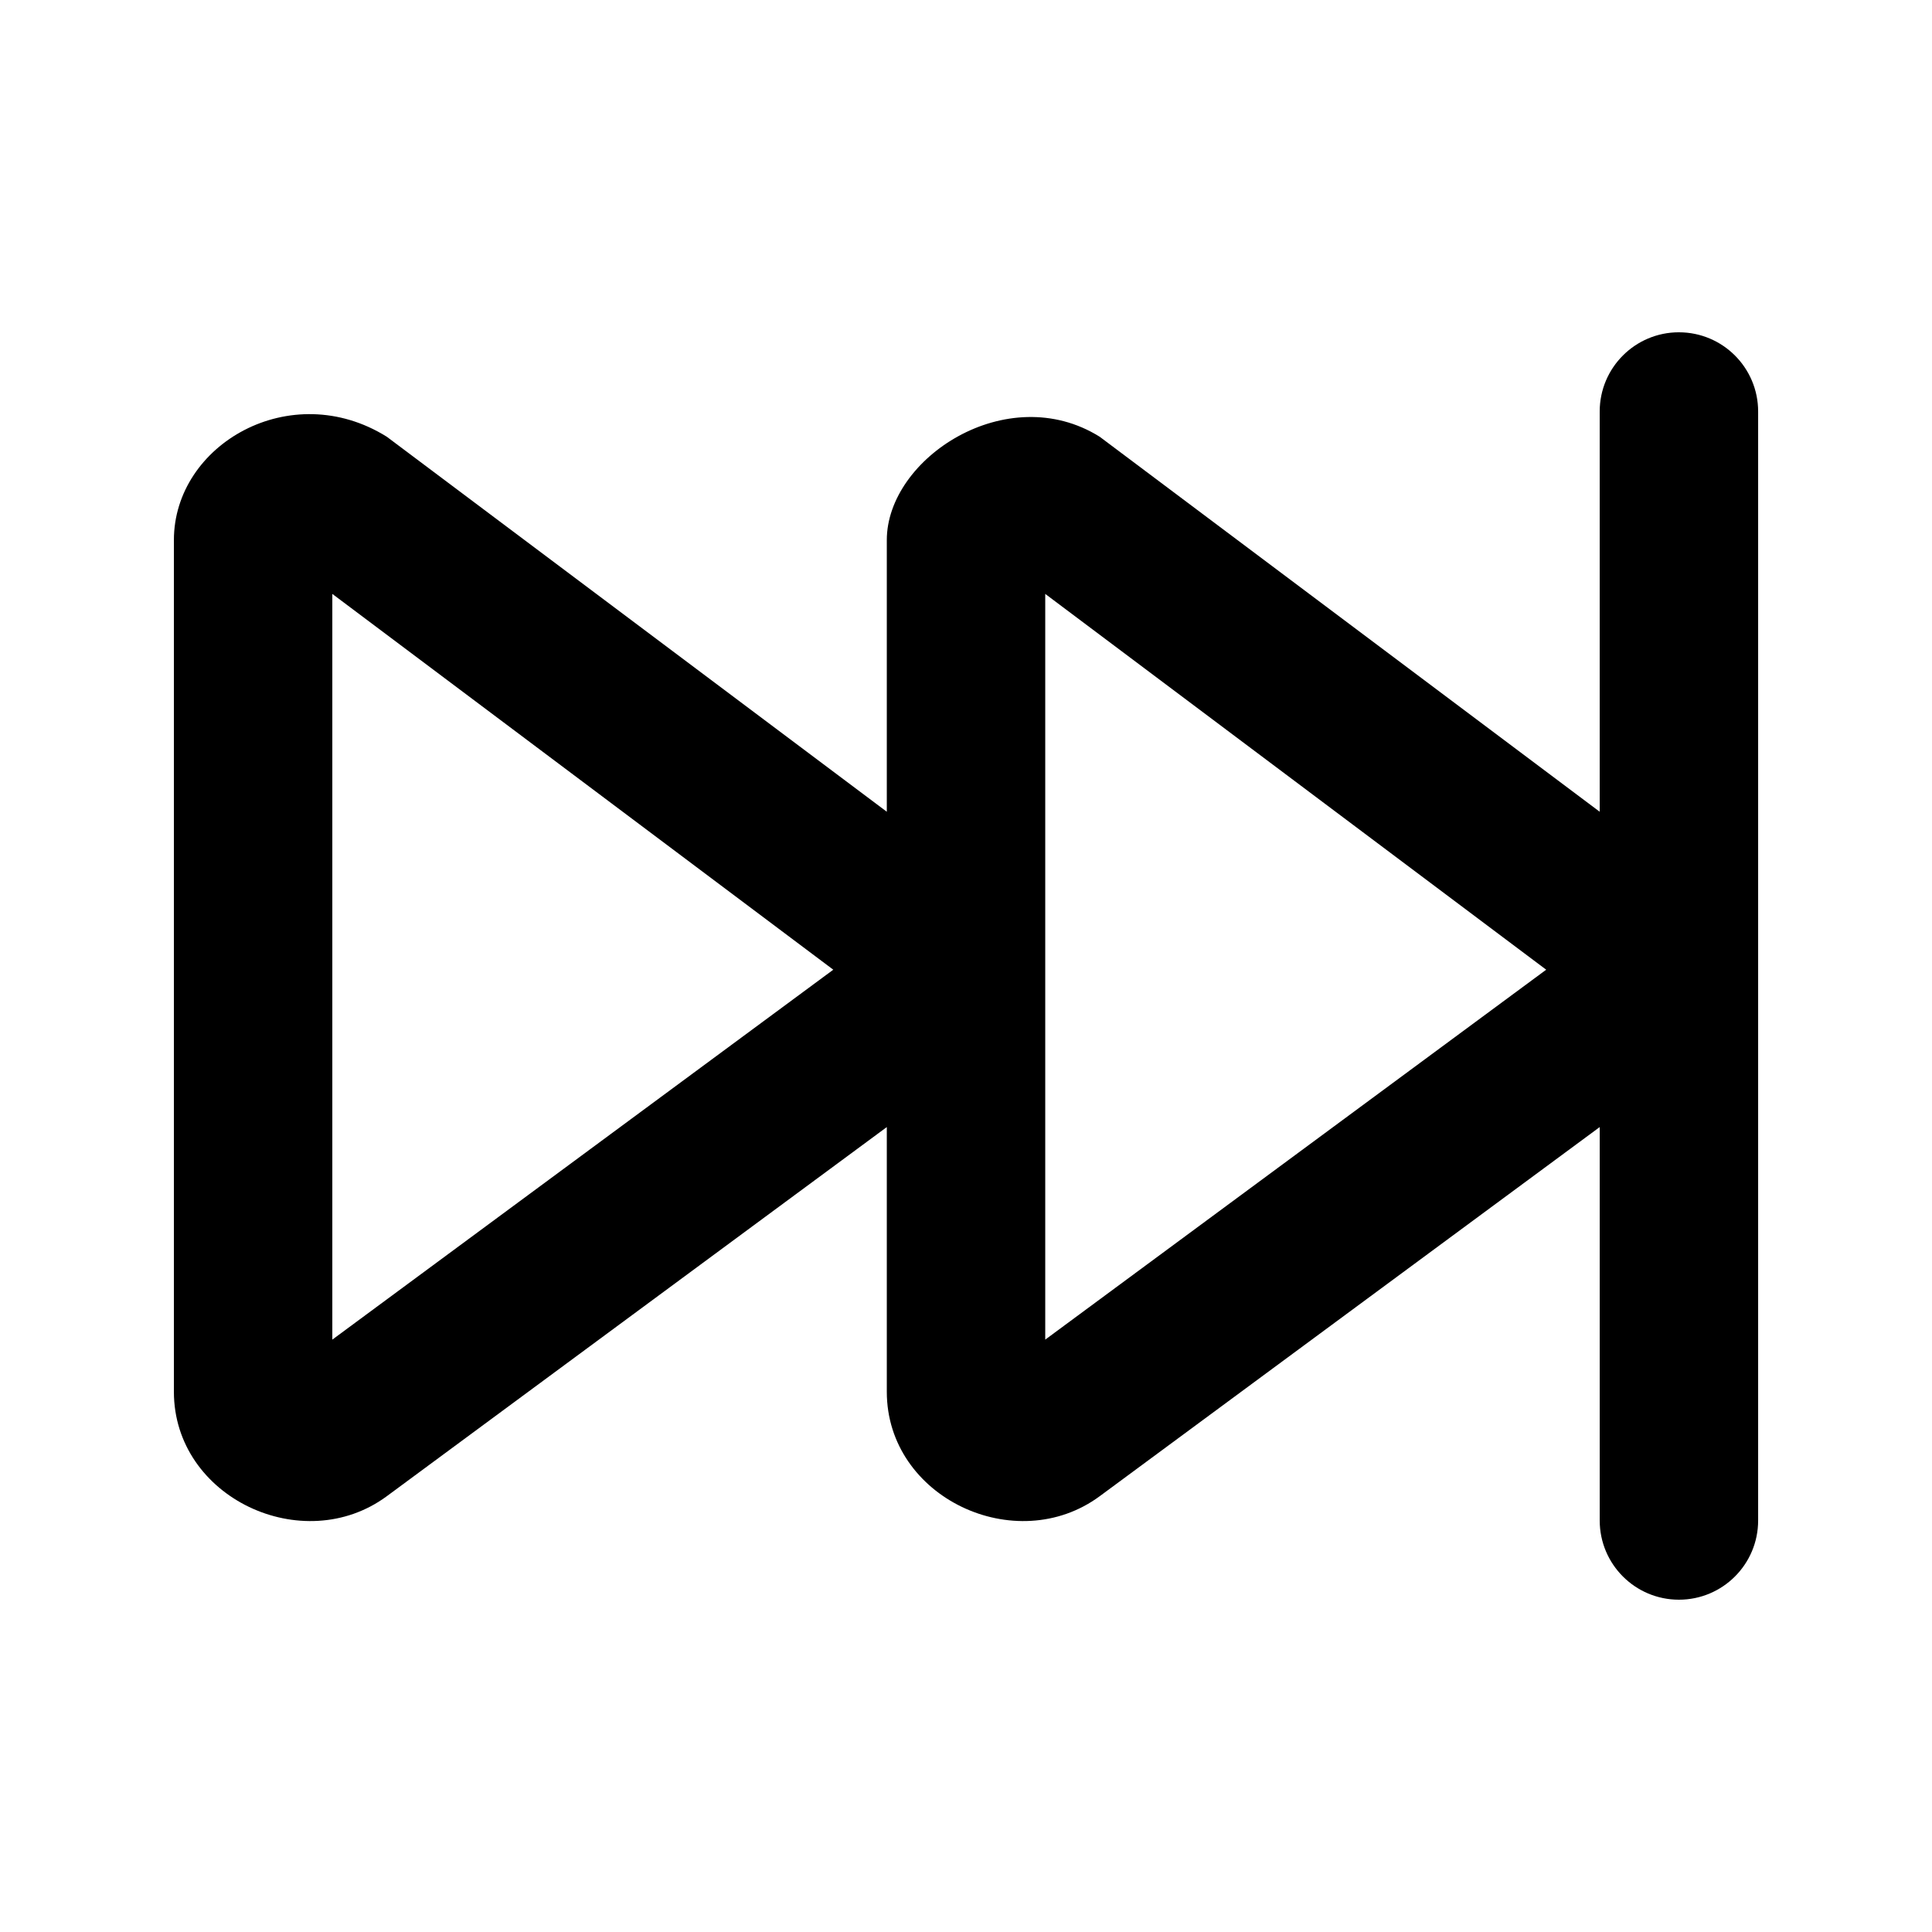 <?xml version="1.0" encoding="UTF-8"?>
<!-- Uploaded to: ICON Repo, www.svgrepo.com, Generator: ICON Repo Mixer Tools -->
<svg fill="#000000" width="800px" height="800px" version="1.1" viewBox="144 144 512 512" xmlns="http://www.w3.org/2000/svg">
 <path d="m588.93 232.06c-11.594 0-20.992 9.398-20.992 20.992v106.07l-132.51-99.383c-24.477-15.266-56.414 5.644-56.414 27.387v71.996l-132.51-99.383c-25.41-15.848-56.418 1.984-56.418 27.387v225.71c0 28.121 34.273 44.023 56.418 27.676l132.51-97.828v70.152c0 28.121 34.273 44.023 56.418 27.676l132.51-97.828v104.26c0 11.594 9.398 20.992 20.992 20.992s20.992-9.398 20.992-20.992v-293.89c0-11.594-9.398-20.992-20.992-20.992zm-356.86 69.332 132.76 99.59-132.76 98.031zm188.93 0 132.76 99.59-132.76 98.031z"/>
</svg>